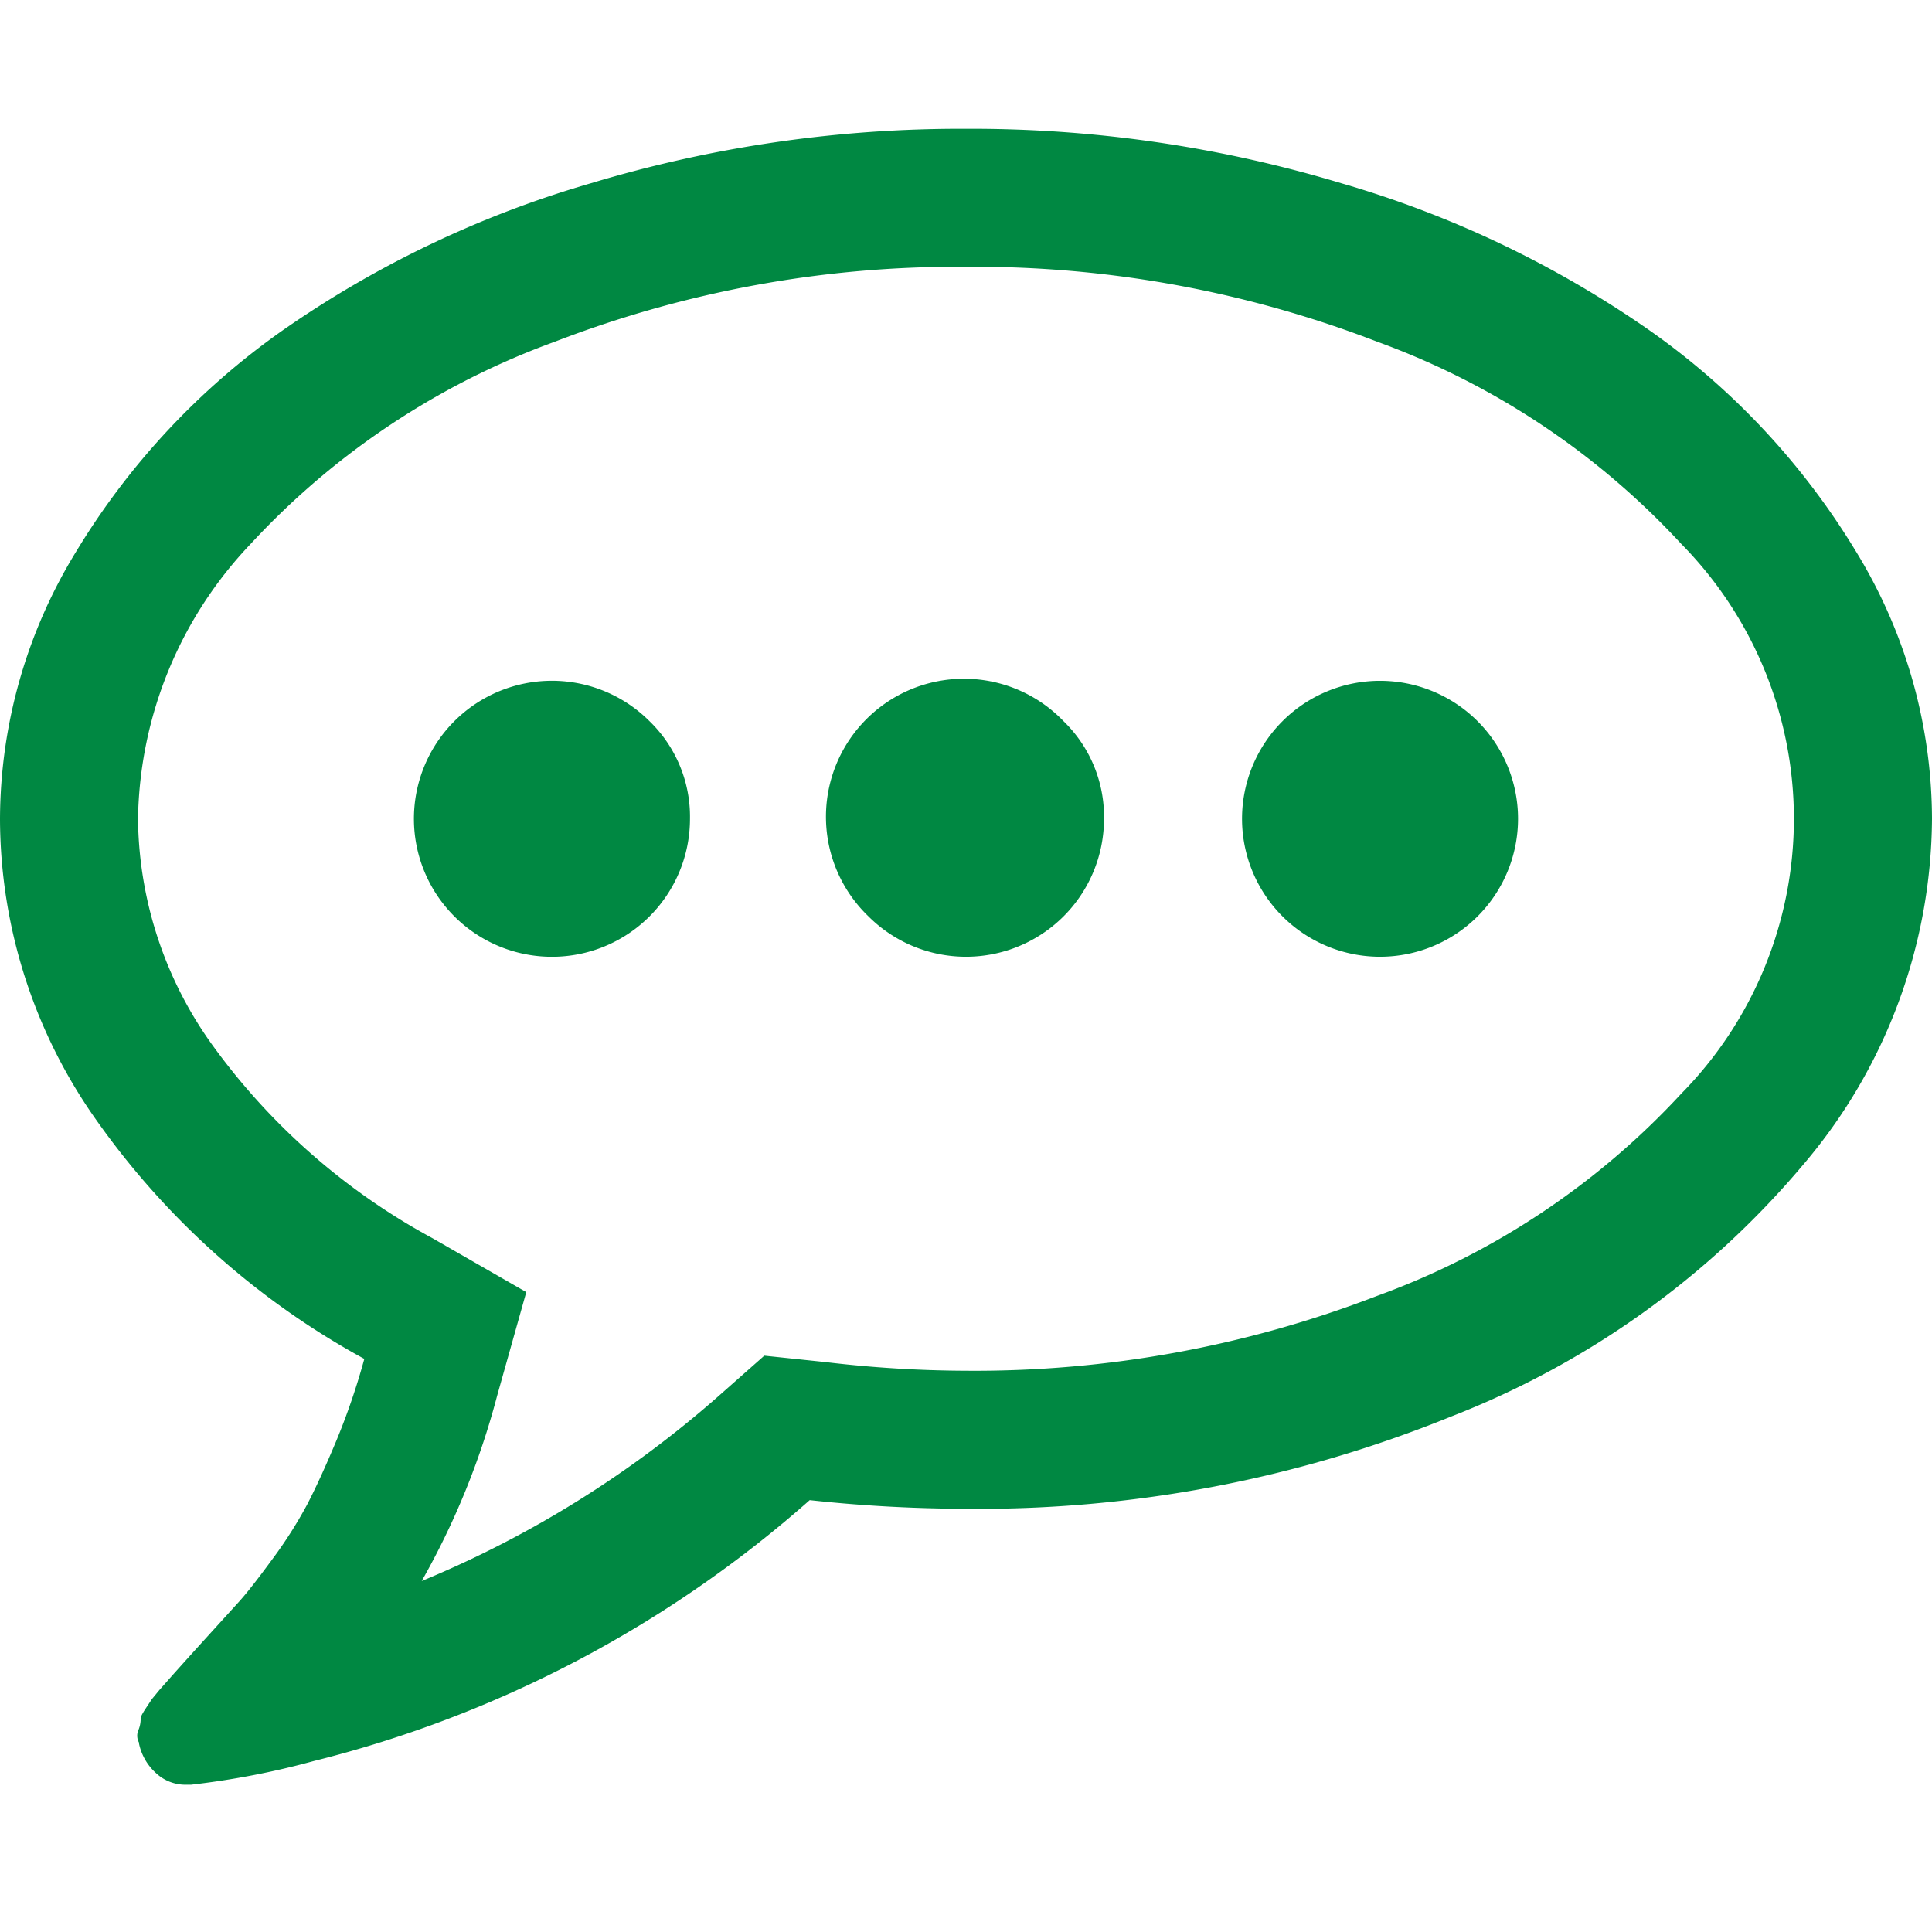 <svg xmlns="http://www.w3.org/2000/svg" viewBox="0 0 30 30">
  <defs>
    <style>
      .cls-1 {
        fill: #fff;
      }

      .cls-2 {
        fill: #008842;
      }
    </style>
  </defs>
  <g id="Symbol_359_3" data-name="Symbol 359 – 3" transform="translate(-49 -1104)">
    <rect id="Rectangle_1556" data-name="Rectangle 1556" class="cls-1" width="30" height="30" transform="translate(49 1104)"/>
    <path id="commenting-o-icong" class="cls-2" d="M10.714,266.714a2.143,2.143,0,0,1-2.143,2.143,2.143,2.143,0,1,1,1.515-3.658A2.065,2.065,0,0,1,10.714,266.714Zm6.429,0a2.143,2.143,0,0,1-3.658,1.515,2.143,2.143,0,1,1,3.03-3.03A2.065,2.065,0,0,1,17.143,266.714Zm6.429,0a2.143,2.143,0,0,1-3.658,1.515,2.142,2.142,0,0,1,0-3.03,2.143,2.143,0,0,1,3.658,1.515ZM15,258.143a17.36,17.36,0,0,0-6.387,1.164,12.02,12.02,0,0,0-4.721,3.139,6.327,6.327,0,0,0-1.749,4.269,6.11,6.11,0,0,0,1.2,3.574,10.2,10.2,0,0,0,3.373,2.938l1.456.837-.452,1.607a12,12,0,0,1-1.172,2.879,16.51,16.51,0,0,0,4.6-2.863l.72-.636.954.1a18.943,18.943,0,0,0,2.176.134,17.361,17.361,0,0,0,6.387-1.163,12.02,12.02,0,0,0,4.721-3.139,6.083,6.083,0,0,0,0-8.538,12.02,12.02,0,0,0-4.721-3.139A17.36,17.36,0,0,0,15,258.143Zm15,8.571a8.35,8.35,0,0,1-2.009,5.382,13.567,13.567,0,0,1-5.458,3.9A19.46,19.46,0,0,1,15,277.428a22.886,22.886,0,0,1-2.427-.134,18.3,18.3,0,0,1-7.7,4.051,12.612,12.612,0,0,1-1.908.368H2.879a.668.668,0,0,1-.452-.176.853.853,0,0,1-.268-.46v-.017a.22.22,0,0,1-.008-.2.448.448,0,0,0,.033-.167q-.008-.033.075-.159l.1-.151.117-.142.134-.151q.117-.134.519-.578l.578-.636q.176-.193.519-.661a6.806,6.806,0,0,0,.544-.854q.2-.385.452-.988a10.64,10.64,0,0,0,.435-1.272,12.291,12.291,0,0,1-4.143-3.683A8.122,8.122,0,0,1,0,266.714a7.975,7.975,0,0,1,1.189-4.16,11.419,11.419,0,0,1,3.2-3.424,16.293,16.293,0,0,1,4.788-2.285A19.907,19.907,0,0,1,15,256a19.907,19.907,0,0,1,5.826.845,16.293,16.293,0,0,1,4.788,2.285,11.419,11.419,0,0,1,3.2,3.424A7.975,7.975,0,0,1,30,266.714Z" transform="translate(49 850)"/>
  </g>
</svg>
